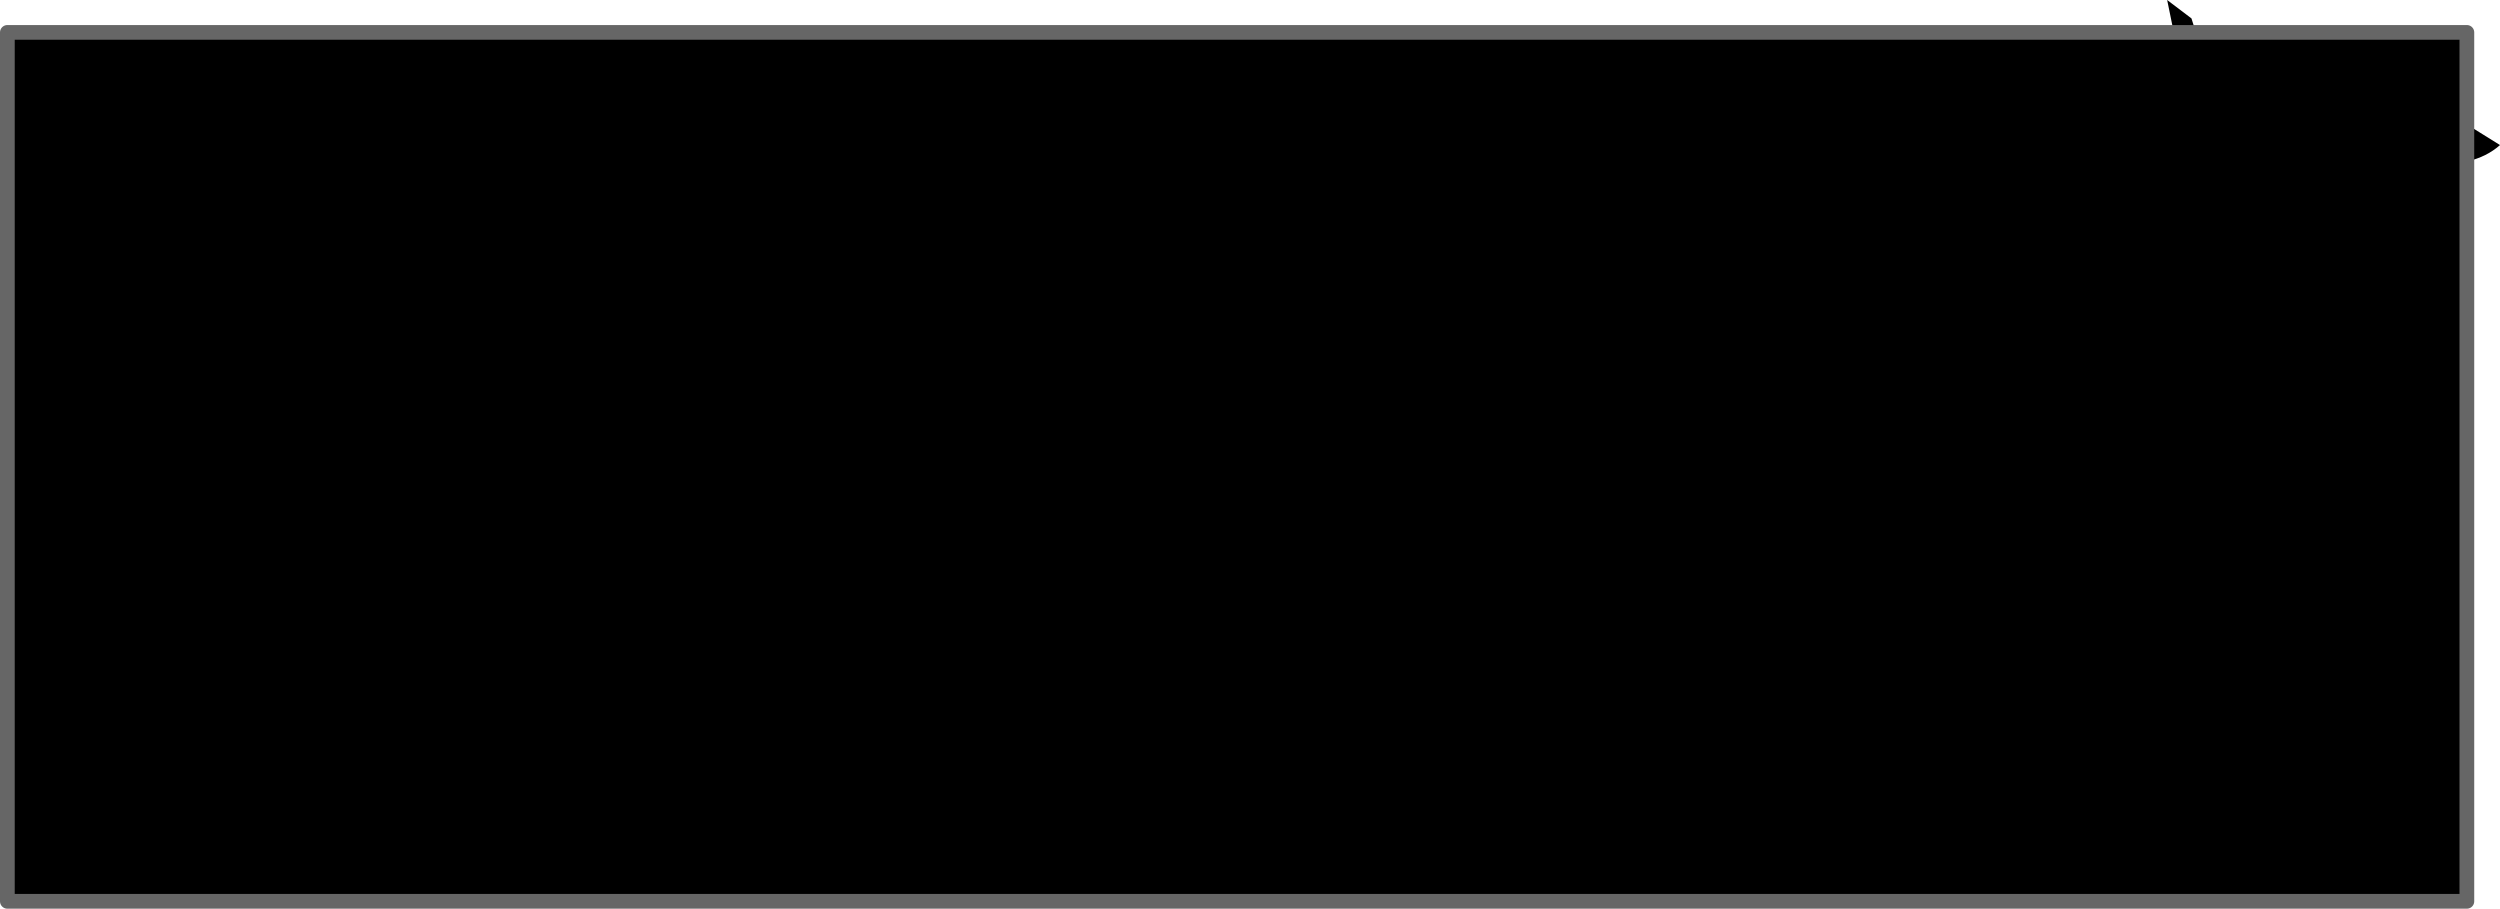 <?xml version="1.0" encoding="UTF-8" standalone="no"?>
<svg xmlns:xlink="http://www.w3.org/1999/xlink" height="61.7px" width="169.75px" xmlns="http://www.w3.org/2000/svg">
  <g transform="matrix(1.0, 0.0, 0.0, 1.0, 91.85, 28.15)">
    <path d="M57.25 -25.95 L55.75 -25.95 57.25 -25.95 75.65 -25.95 75.65 -19.7 77.9 -18.3 Q77.0 -17.5 75.7 -17.2 L75.65 -17.2 75.65 33.05 -91.35 33.05 -91.35 -25.95 55.75 -25.95 55.3 -28.15 56.95 -26.9 57.25 -25.95 M75.65 -19.7 L75.65 -17.2 75.65 -19.7" fill="#000000" fill-rule="evenodd" stroke="none"/>
    <path d="M55.75 -25.95 L57.25 -25.95 75.65 -25.95 75.65 -19.7 75.65 -17.2 75.65 33.05 -91.35 33.05 -91.35 -25.95 55.75 -25.95 Z" fill="none" stroke="#666666" stroke-linecap="round" stroke-linejoin="round" stroke-width="1.0"/>
  </g>
</svg>
